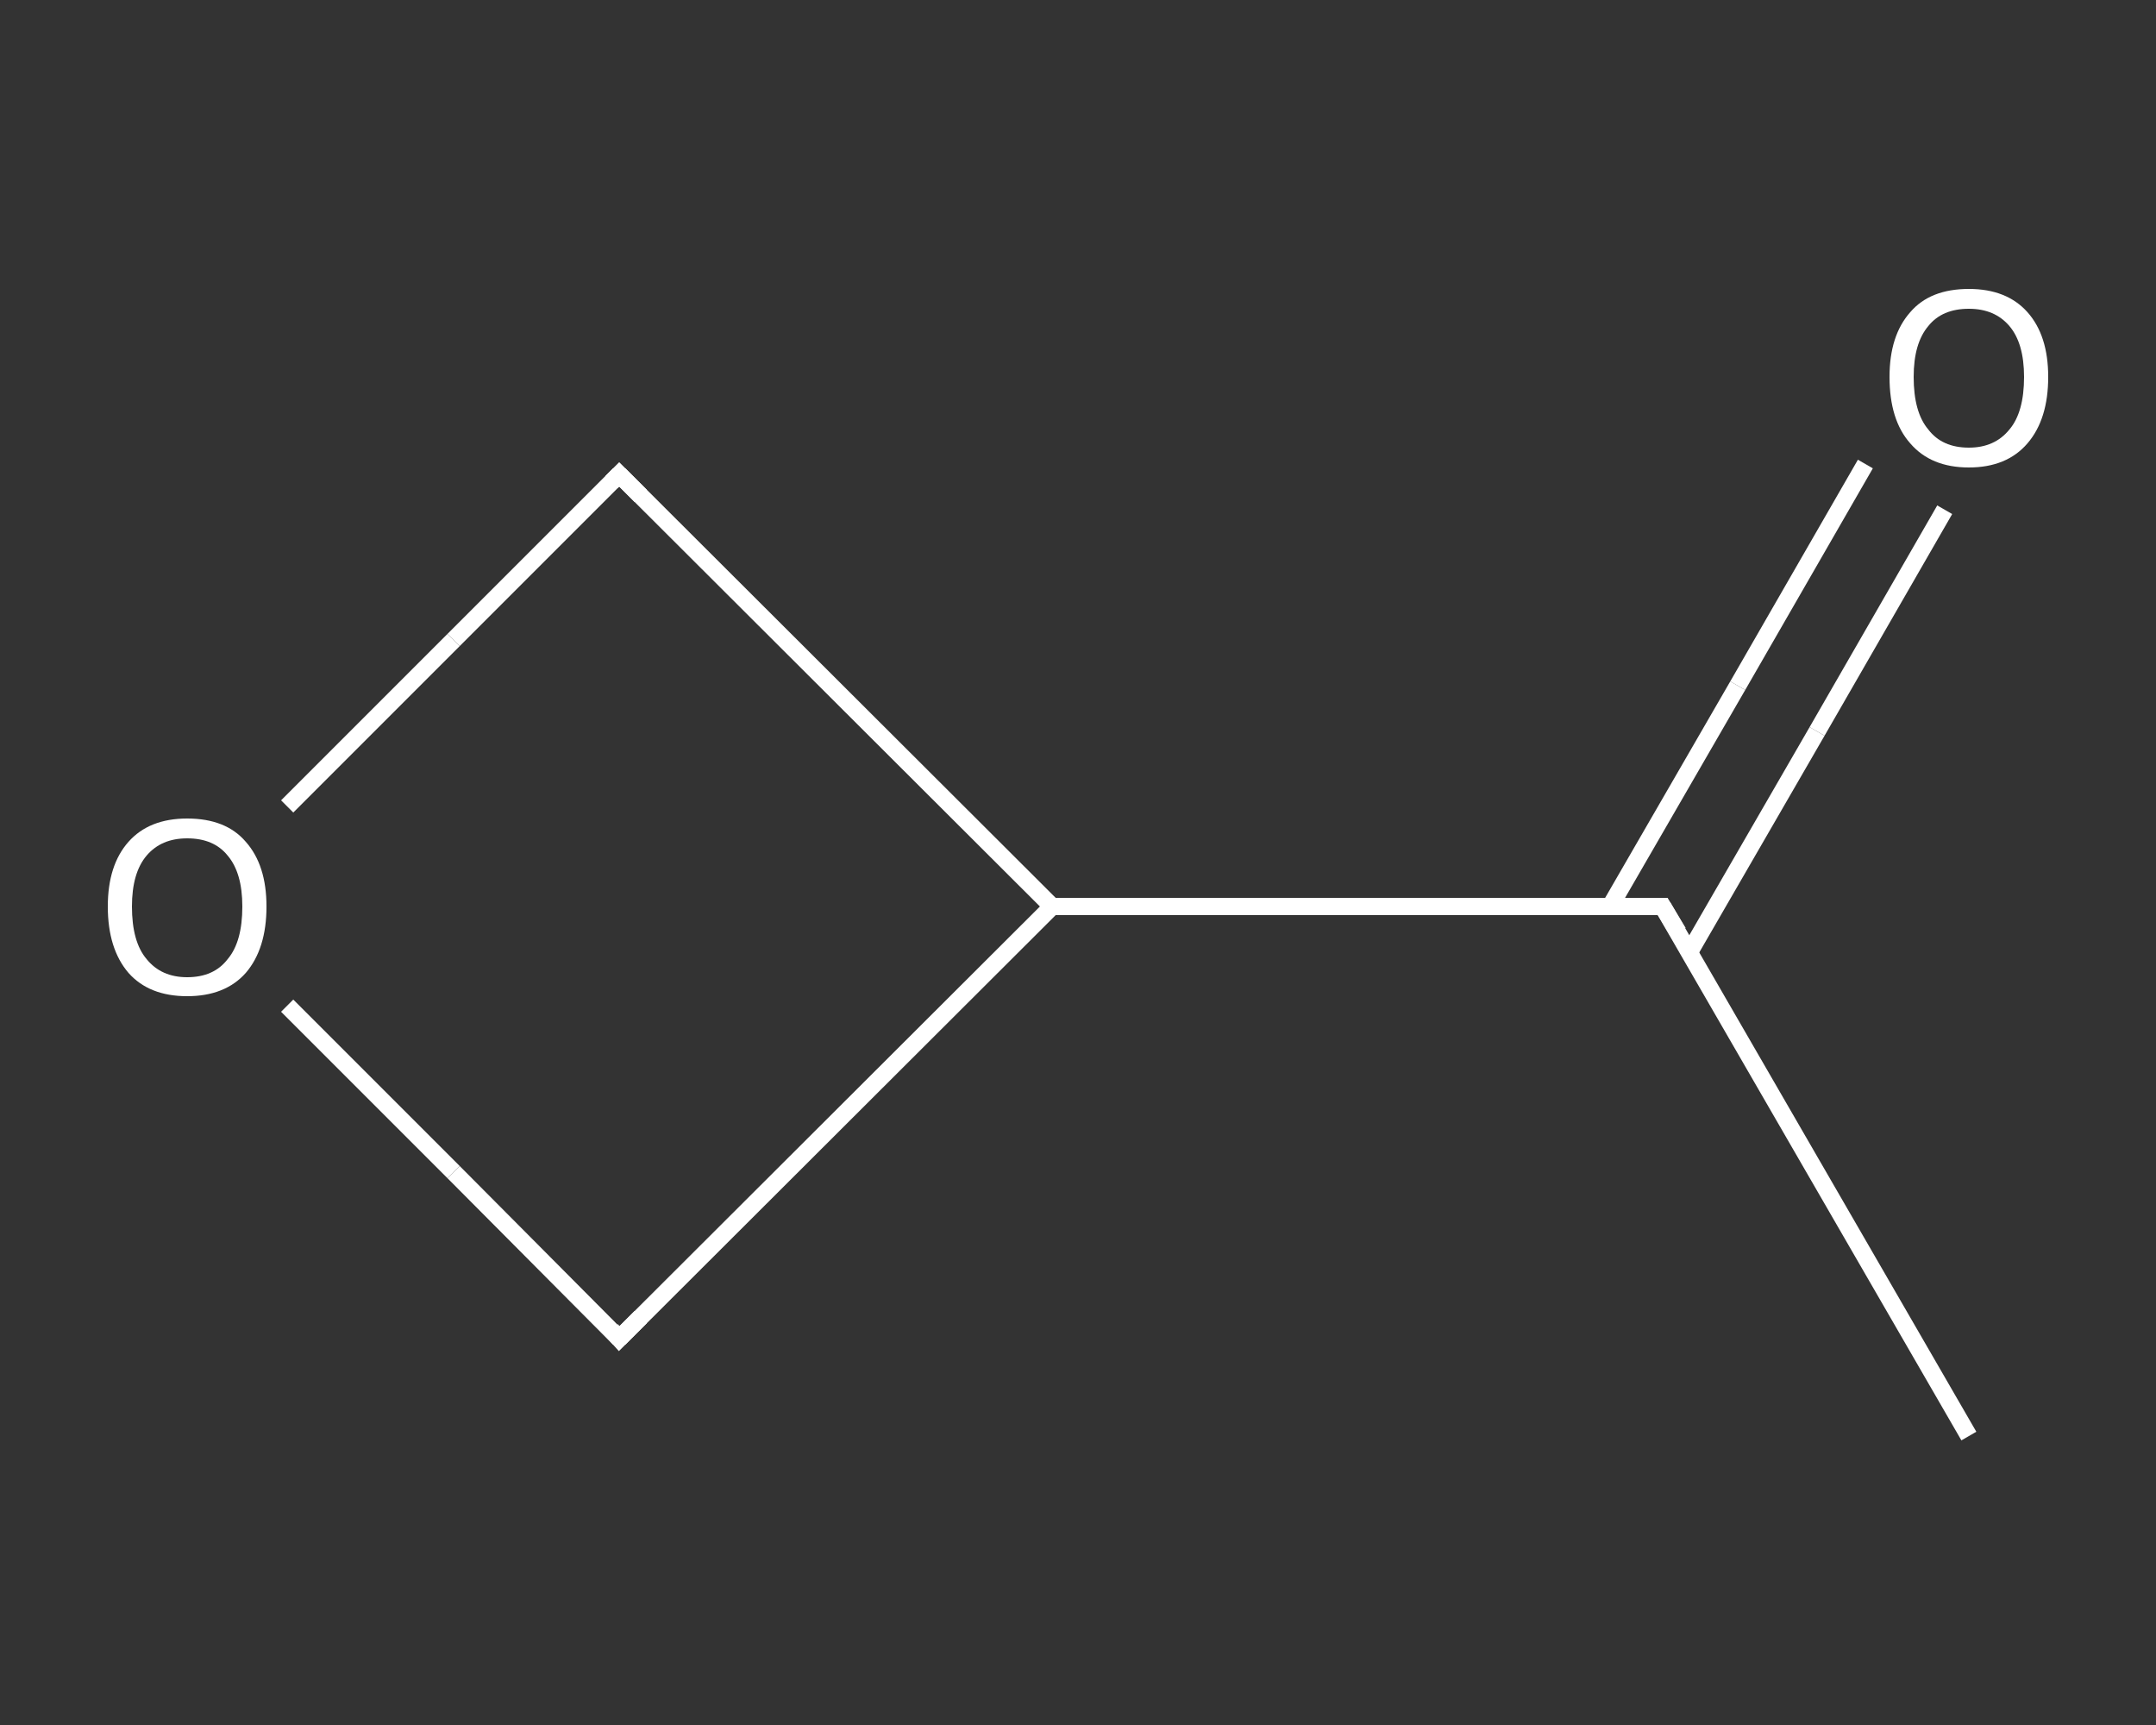 <?xml version='1.0' encoding='iso-8859-1'?>
<svg version='1.1' baseProfile='full'
              xmlns='http://www.w3.org/2000/svg'
                      xmlns:rdkit='http://www.rdkit.org/xml'
                      xmlns:xlink='http://www.w3.org/1999/xlink'
                  xml:space='preserve'
width='250px' height='200px' viewBox='0 0 250 200'>
<rect x="0" y="0" width="250" height="200" fill="#333333" stroke="none"/>
<!-- END OF HEADER -->
<rect style='opacity:1.0;fill:transparent;stroke:none' width='250.0' height='200.0' x='0.0' y='0.0'> </rect>
<path class='bond-0 atom-0 atom-1' d='M 228.3,166.5 L 192.8,105.1' style='fill:none;fill-rule:evenodd;stroke:#FFFFFF;stroke-width:2.0px;stroke-linecap:butt;stroke-linejoin:miter;stroke-opacity:1' />
<path class='bond-1 atom-1 atom-2' d='M 195.9,110.4 L 210.7,84.8' style='fill:none;fill-rule:evenodd;stroke:#FFFFFF;stroke-width:2.0px;stroke-linecap:butt;stroke-linejoin:miter;stroke-opacity:1' />
<path class='bond-1 atom-1 atom-2' d='M 210.7,84.8 L 225.5,59.1' style='fill:none;fill-rule:evenodd;stroke:#FFFFFF;stroke-width:2.0px;stroke-linecap:butt;stroke-linejoin:miter;stroke-opacity:1' />
<path class='bond-1 atom-1 atom-2' d='M 186.7,105.1 L 201.5,79.5' style='fill:none;fill-rule:evenodd;stroke:#FFFFFF;stroke-width:2.0px;stroke-linecap:butt;stroke-linejoin:miter;stroke-opacity:1' />
<path class='bond-1 atom-1 atom-2' d='M 201.5,79.5 L 216.3,53.8' style='fill:none;fill-rule:evenodd;stroke:#FFFFFF;stroke-width:2.0px;stroke-linecap:butt;stroke-linejoin:miter;stroke-opacity:1' />
<path class='bond-2 atom-1 atom-3' d='M 192.8,105.1 L 122.0,105.1' style='fill:none;fill-rule:evenodd;stroke:#FFFFFF;stroke-width:2.0px;stroke-linecap:butt;stroke-linejoin:miter;stroke-opacity:1' />
<path class='bond-3 atom-3 atom-4' d='M 122.0,105.1 L 71.8,155.2' style='fill:none;fill-rule:evenodd;stroke:#FFFFFF;stroke-width:2.0px;stroke-linecap:butt;stroke-linejoin:miter;stroke-opacity:1' />
<path class='bond-4 atom-4 atom-5' d='M 71.8,155.2 L 52.6,135.9' style='fill:none;fill-rule:evenodd;stroke:#FFFFFF;stroke-width:2.0px;stroke-linecap:butt;stroke-linejoin:miter;stroke-opacity:1' />
<path class='bond-4 atom-4 atom-5' d='M 52.6,135.9 L 33.3,116.6' style='fill:none;fill-rule:evenodd;stroke:#FFFFFF;stroke-width:2.0px;stroke-linecap:butt;stroke-linejoin:miter;stroke-opacity:1' />
<path class='bond-5 atom-5 atom-6' d='M 33.3,93.5 L 52.6,74.2' style='fill:none;fill-rule:evenodd;stroke:#FFFFFF;stroke-width:2.0px;stroke-linecap:butt;stroke-linejoin:miter;stroke-opacity:1' />
<path class='bond-5 atom-5 atom-6' d='M 52.6,74.2 L 71.8,55.0' style='fill:none;fill-rule:evenodd;stroke:#FFFFFF;stroke-width:2.0px;stroke-linecap:butt;stroke-linejoin:miter;stroke-opacity:1' />
<path class='bond-6 atom-6 atom-3' d='M 71.8,55.0 L 122.0,105.1' style='fill:none;fill-rule:evenodd;stroke:#FFFFFF;stroke-width:2.0px;stroke-linecap:butt;stroke-linejoin:miter;stroke-opacity:1' />
<path d='M 194.6,108.1 L 192.8,105.1 L 189.3,105.1' style='fill:none;stroke:#FFFFFF;stroke-width:2.0px;stroke-linecap:butt;stroke-linejoin:miter;stroke-opacity:1;' />
<path d='M 74.3,152.7 L 71.8,155.2 L 70.9,154.2' style='fill:none;stroke:#FFFFFF;stroke-width:2.0px;stroke-linecap:butt;stroke-linejoin:miter;stroke-opacity:1;' />
<path d='M 70.9,55.9 L 71.8,55.0 L 74.3,57.5' style='fill:none;stroke:#FFFFFF;stroke-width:2.0px;stroke-linecap:butt;stroke-linejoin:miter;stroke-opacity:1;' />
<path class='atom-2' d='M 219.1 43.7
Q 219.1 38.9, 221.5 36.2
Q 223.8 33.5, 228.3 33.5
Q 232.7 33.5, 235.1 36.2
Q 237.5 38.9, 237.5 43.7
Q 237.5 48.6, 235.1 51.4
Q 232.7 54.2, 228.3 54.2
Q 223.9 54.2, 221.5 51.4
Q 219.1 48.7, 219.1 43.7
M 228.3 51.9
Q 231.3 51.9, 233.0 49.8
Q 234.7 47.8, 234.7 43.7
Q 234.7 39.8, 233.0 37.8
Q 231.3 35.8, 228.3 35.8
Q 225.2 35.8, 223.6 37.8
Q 221.9 39.8, 221.9 43.7
Q 221.9 47.8, 223.6 49.8
Q 225.2 51.9, 228.3 51.9
' fill='#FFFFFF'/>
<path class='atom-5' d='M 12.5 105.1
Q 12.5 100.3, 14.9 97.6
Q 17.3 94.9, 21.7 94.9
Q 26.2 94.9, 28.5 97.6
Q 30.9 100.3, 30.9 105.1
Q 30.9 110.0, 28.5 112.8
Q 26.1 115.5, 21.7 115.5
Q 17.3 115.5, 14.9 112.8
Q 12.5 110.0, 12.5 105.1
M 21.7 113.3
Q 24.8 113.3, 26.4 111.2
Q 28.1 109.2, 28.1 105.1
Q 28.1 101.2, 26.4 99.2
Q 24.8 97.2, 21.7 97.2
Q 18.7 97.2, 17.0 99.2
Q 15.3 101.2, 15.3 105.1
Q 15.3 109.2, 17.0 111.2
Q 18.7 113.3, 21.7 113.3
' fill='#FFFFFF'/>
</svg>
